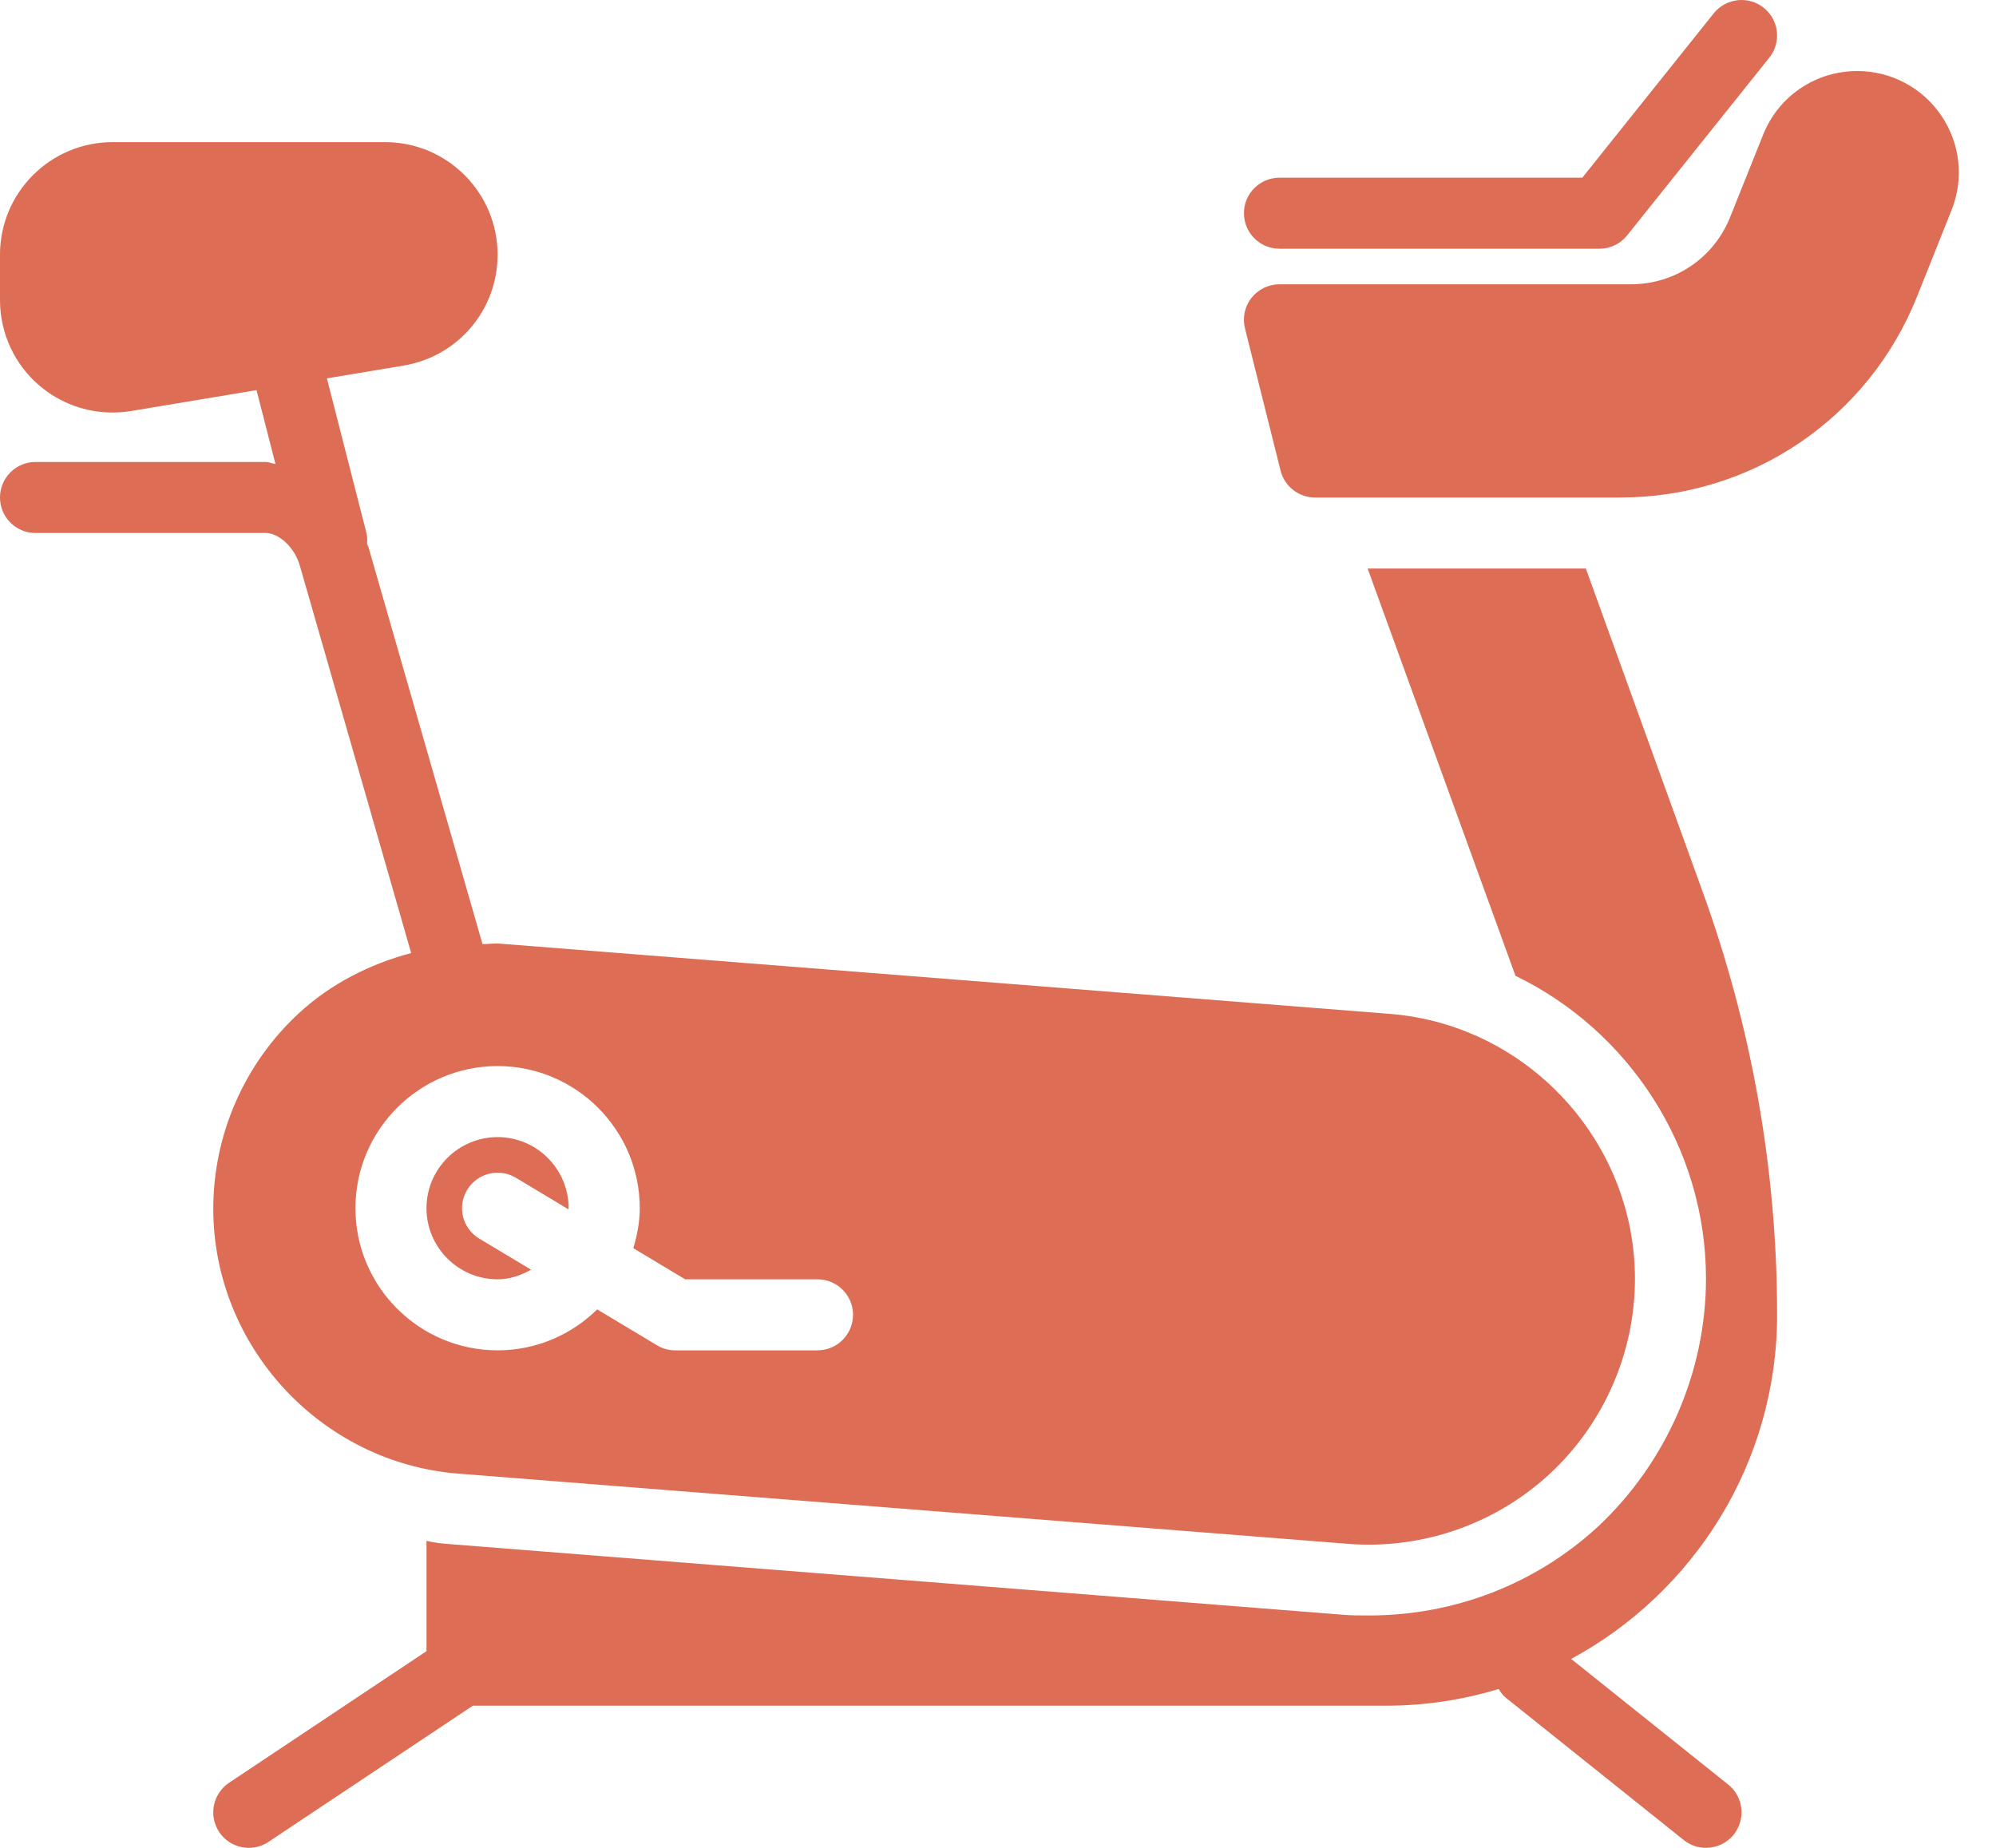 <svg width="27" height="25" viewBox="0 0 27 25" fill="none" xmlns="http://www.w3.org/2000/svg">
<path d="M17.308 3.365H21.635C21.781 3.365 21.919 3.299 22.01 3.185L23.933 0.781C24.099 0.574 24.066 0.271 23.858 0.105C23.652 -0.06 23.349 -0.027 23.182 0.18L21.404 2.404H17.308C17.042 2.404 16.827 2.619 16.827 2.884C16.827 3.15 17.042 3.365 17.308 3.365Z" fill="#DD6D55"/>
<path d="M26.261 1.565C26.005 1.187 25.581 0.961 25.124 0.961C24.559 0.961 24.058 1.3 23.849 1.825L23.403 2.939C23.182 3.49 22.657 3.846 22.064 3.846H17.308C17.16 3.846 17.02 3.914 16.928 4.031C16.837 4.147 16.805 4.3 16.841 4.443L17.322 6.366C17.375 6.58 17.568 6.731 17.789 6.731H21.916C23.695 6.731 25.273 5.663 25.933 4.01L26.398 2.845C26.568 2.422 26.517 1.943 26.261 1.565Z" fill="#DD6D55"/>
<path d="M24.039 17.788C24.039 15.817 23.692 13.875 23.019 12.029L21.452 7.692H18.5L20.5 13.202C22.029 13.942 23.077 15.519 23.077 17.298C23.077 18.567 22.539 19.788 21.616 20.654C20.769 21.433 19.673 21.856 18.519 21.856C18.394 21.856 18.279 21.856 18.164 21.846L6.125 20.894C6 20.885 5.885 20.875 5.769 20.846V22.339L3.099 24.119C2.878 24.267 2.818 24.565 2.965 24.786C3.058 24.925 3.211 25 3.365 25C3.457 25 3.55 24.974 3.632 24.919L6.396 23.077H18.75C19.279 23.077 19.789 22.997 20.272 22.851C20.299 22.895 20.33 22.938 20.373 22.972L22.777 24.895C22.866 24.966 22.971 25 23.077 25C23.218 25 23.358 24.938 23.453 24.82C23.618 24.612 23.585 24.31 23.378 24.144L21.253 22.444C22.909 21.549 24.039 19.797 24.039 17.788Z" fill="#DD6D55"/>
<path d="M6.731 17.308C6.898 17.308 7.047 17.254 7.184 17.178L6.484 16.758C6.256 16.622 6.181 16.326 6.319 16.099C6.456 15.87 6.753 15.799 6.978 15.934L7.689 16.361C7.689 16.355 7.692 16.351 7.692 16.346C7.692 15.816 7.261 15.384 6.731 15.384C6.2 15.384 5.769 15.816 5.769 16.346C5.769 16.876 6.2 17.308 6.731 17.308Z" fill="#DD6D55"/>
<path d="M6.731 14.423C7.791 14.423 8.654 15.286 8.654 16.346C8.654 16.535 8.618 16.714 8.567 16.887L9.268 17.308H11.058C11.324 17.308 11.539 17.523 11.539 17.788C11.539 18.054 11.324 18.269 11.058 18.269H9.135C9.047 18.269 8.962 18.246 8.888 18.201L8.078 17.715C7.731 18.057 7.256 18.269 6.731 18.269C5.671 18.269 4.808 17.407 4.808 16.346C4.808 15.286 5.671 14.423 6.731 14.423ZM2.885 16.352C2.885 18.215 4.34 19.79 6.198 19.937L18.236 20.887C18.33 20.895 18.423 20.898 18.517 20.898C19.418 20.898 20.295 20.558 20.96 19.943C21.694 19.265 22.116 18.302 22.116 17.302C22.116 15.439 20.66 13.864 18.802 13.717L6.764 12.767C6.685 12.76 6.606 12.773 6.527 12.773L4.984 7.401C4.98 7.386 4.97 7.372 4.965 7.357C4.968 7.31 4.97 7.263 4.958 7.215L4.422 5.119L5.459 4.946C6.196 4.823 6.731 4.192 6.731 3.445C6.731 2.606 6.048 1.923 5.209 1.923H1.522C0.683 1.923 0 2.606 0 3.445V4.059C0 4.508 0.196 4.931 0.538 5.221C0.815 5.455 1.163 5.581 1.521 5.581C1.605 5.581 1.688 5.575 1.772 5.561L3.47 5.278L3.726 6.277C3.68 6.272 3.64 6.25 3.593 6.25H0.481C0.215 6.25 0 6.465 0 6.731C0 6.996 0.215 7.211 0.481 7.211H3.593C3.779 7.211 3.991 7.414 4.058 7.66L5.562 12.894C5.001 13.043 4.473 13.31 4.041 13.71C3.306 14.389 2.885 15.352 2.885 16.352Z" fill="#DD6D55"/>
</svg>
